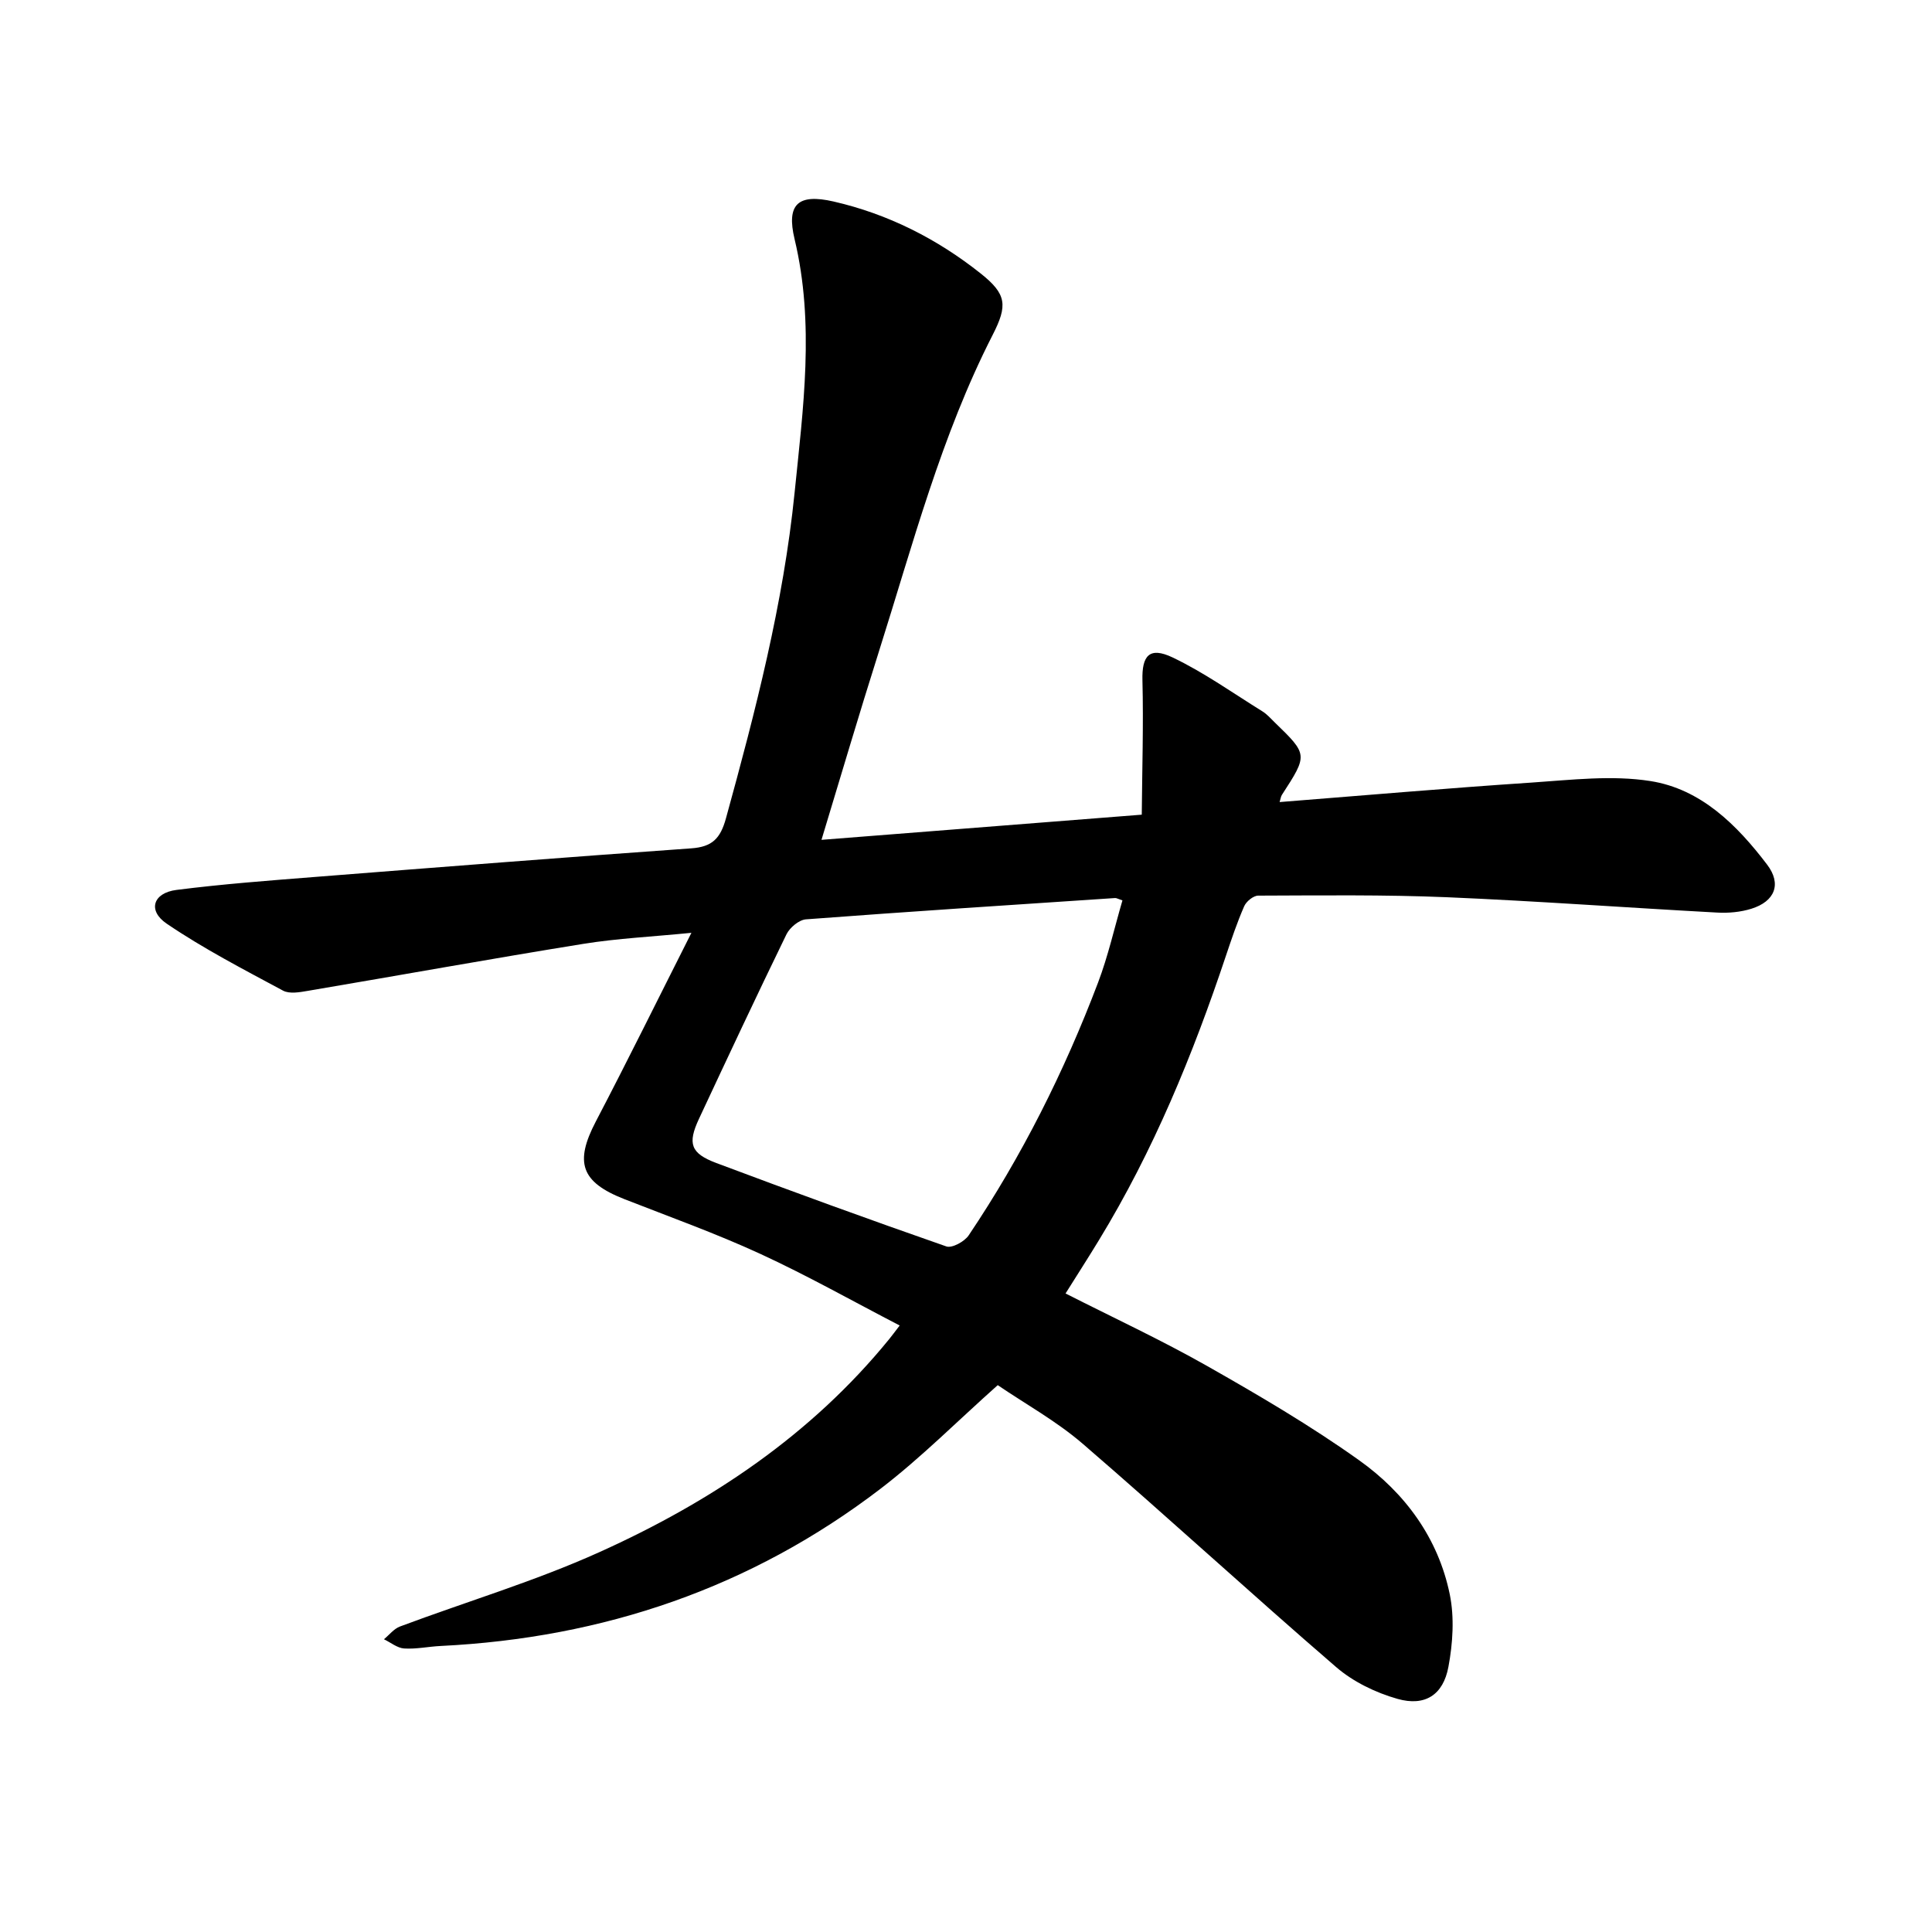 <svg enable-background="new 0 0 400 400" viewBox="0 0 400 400" xmlns="http://www.w3.org/2000/svg"><path d="m206.57 286.78c-8.34 7.42-15.85 15-24.24 21.43-26.82 20.53-57.43 30.91-91.08 32.57-2.53.12-5.07.68-7.57.52-1.43-.09-2.79-1.24-4.19-1.91 1.1-.9 2.06-2.17 3.32-2.64 13.77-5.15 27.94-9.37 41.3-15.4 23.04-10.39 43.83-24.24 60.02-44.14.58-.71 1.12-1.46 2.14-2.78-9.82-5.09-19.15-10.36-28.86-14.83-9.18-4.23-18.74-7.65-28.16-11.34-8.98-3.52-10.33-7.59-5.88-16.09 6.6-12.62 12.89-25.4 19.78-39.04-8.14.81-15.31 1.15-22.34 2.28-19.04 3.07-38.03 6.51-57.05 9.73-1.69.29-3.81.68-5.16-.04-8.16-4.39-16.44-8.67-24.08-13.86-4.01-2.72-2.84-6.37 2.01-6.99 9.57-1.22 19.21-1.94 28.84-2.7 25.92-2.04 51.83-4.07 77.76-5.91 4.3-.31 6.01-2 7.17-6.21 6.11-22.19 11.89-44.47 14.21-67.4 1.76-17.44 4.2-34.96 0-52.52-1.73-7.23.7-9.48 8.07-7.79 11.26 2.58 21.44 7.73 30.46 14.9 5.4 4.29 5.6 6.61 2.48 12.72-10.67 20.88-16.56 43.48-23.59 65.67-4.02 12.67-7.77 25.43-11.85 38.87 21.99-1.73 43.51-3.42 66.31-5.21.08-9.31.37-18.57.14-27.82-.13-5.08 1.41-7.03 6.23-4.74 6.51 3.1 12.48 7.37 18.64 11.19.93.58 1.68 1.45 2.47 2.22 6.94 6.72 6.93 6.72 1.54 15.04-.24.37-.28.86-.48 1.5 17.52-1.38 34.86-2.89 52.23-4.04 8.17-.55 16.57-1.57 24.54-.31 10.45 1.64 17.93 9.09 24.17 17.31 3.04 4 1.61 7.61-3.28 9.13-2.22.69-4.7.92-7.04.79-18.68-1.01-37.34-2.39-56.02-3.18-12.99-.54-26.02-.37-39.03-.33-1 0-2.47 1.2-2.9 2.19-1.46 3.33-2.62 6.8-3.78 10.25-6.84 20.49-15.01 40.38-26.29 58.88-2.22 3.65-4.53 7.24-6.92 11.05 9.91 5.03 19.82 9.63 29.29 15 10.74 6.09 21.44 12.37 31.49 19.53 9.5 6.76 16.38 16.11 18.77 27.77.98 4.8.63 10.13-.28 15-1.08 5.81-4.84 8.24-10.52 6.64-4.53-1.28-9.2-3.54-12.74-6.6-17.65-15.22-34.81-31.01-52.46-46.23-5.46-4.7-11.91-8.26-17.59-12.13zm25.82-100.36c-.95-.32-1.24-.51-1.52-.49-21.34 1.42-42.69 2.8-64.01 4.41-1.44.11-3.35 1.71-4.03 3.1-6.17 12.67-12.15 25.44-18.12 38.21-2.38 5.1-1.75 7.13 3.57 9.13 15.82 5.94 31.69 11.72 47.65 17.28 1.17.41 3.77-1.01 4.63-2.3 11-16.36 19.78-33.89 26.77-52.3 2.1-5.53 3.4-11.38 5.06-17.04z"/></svg>